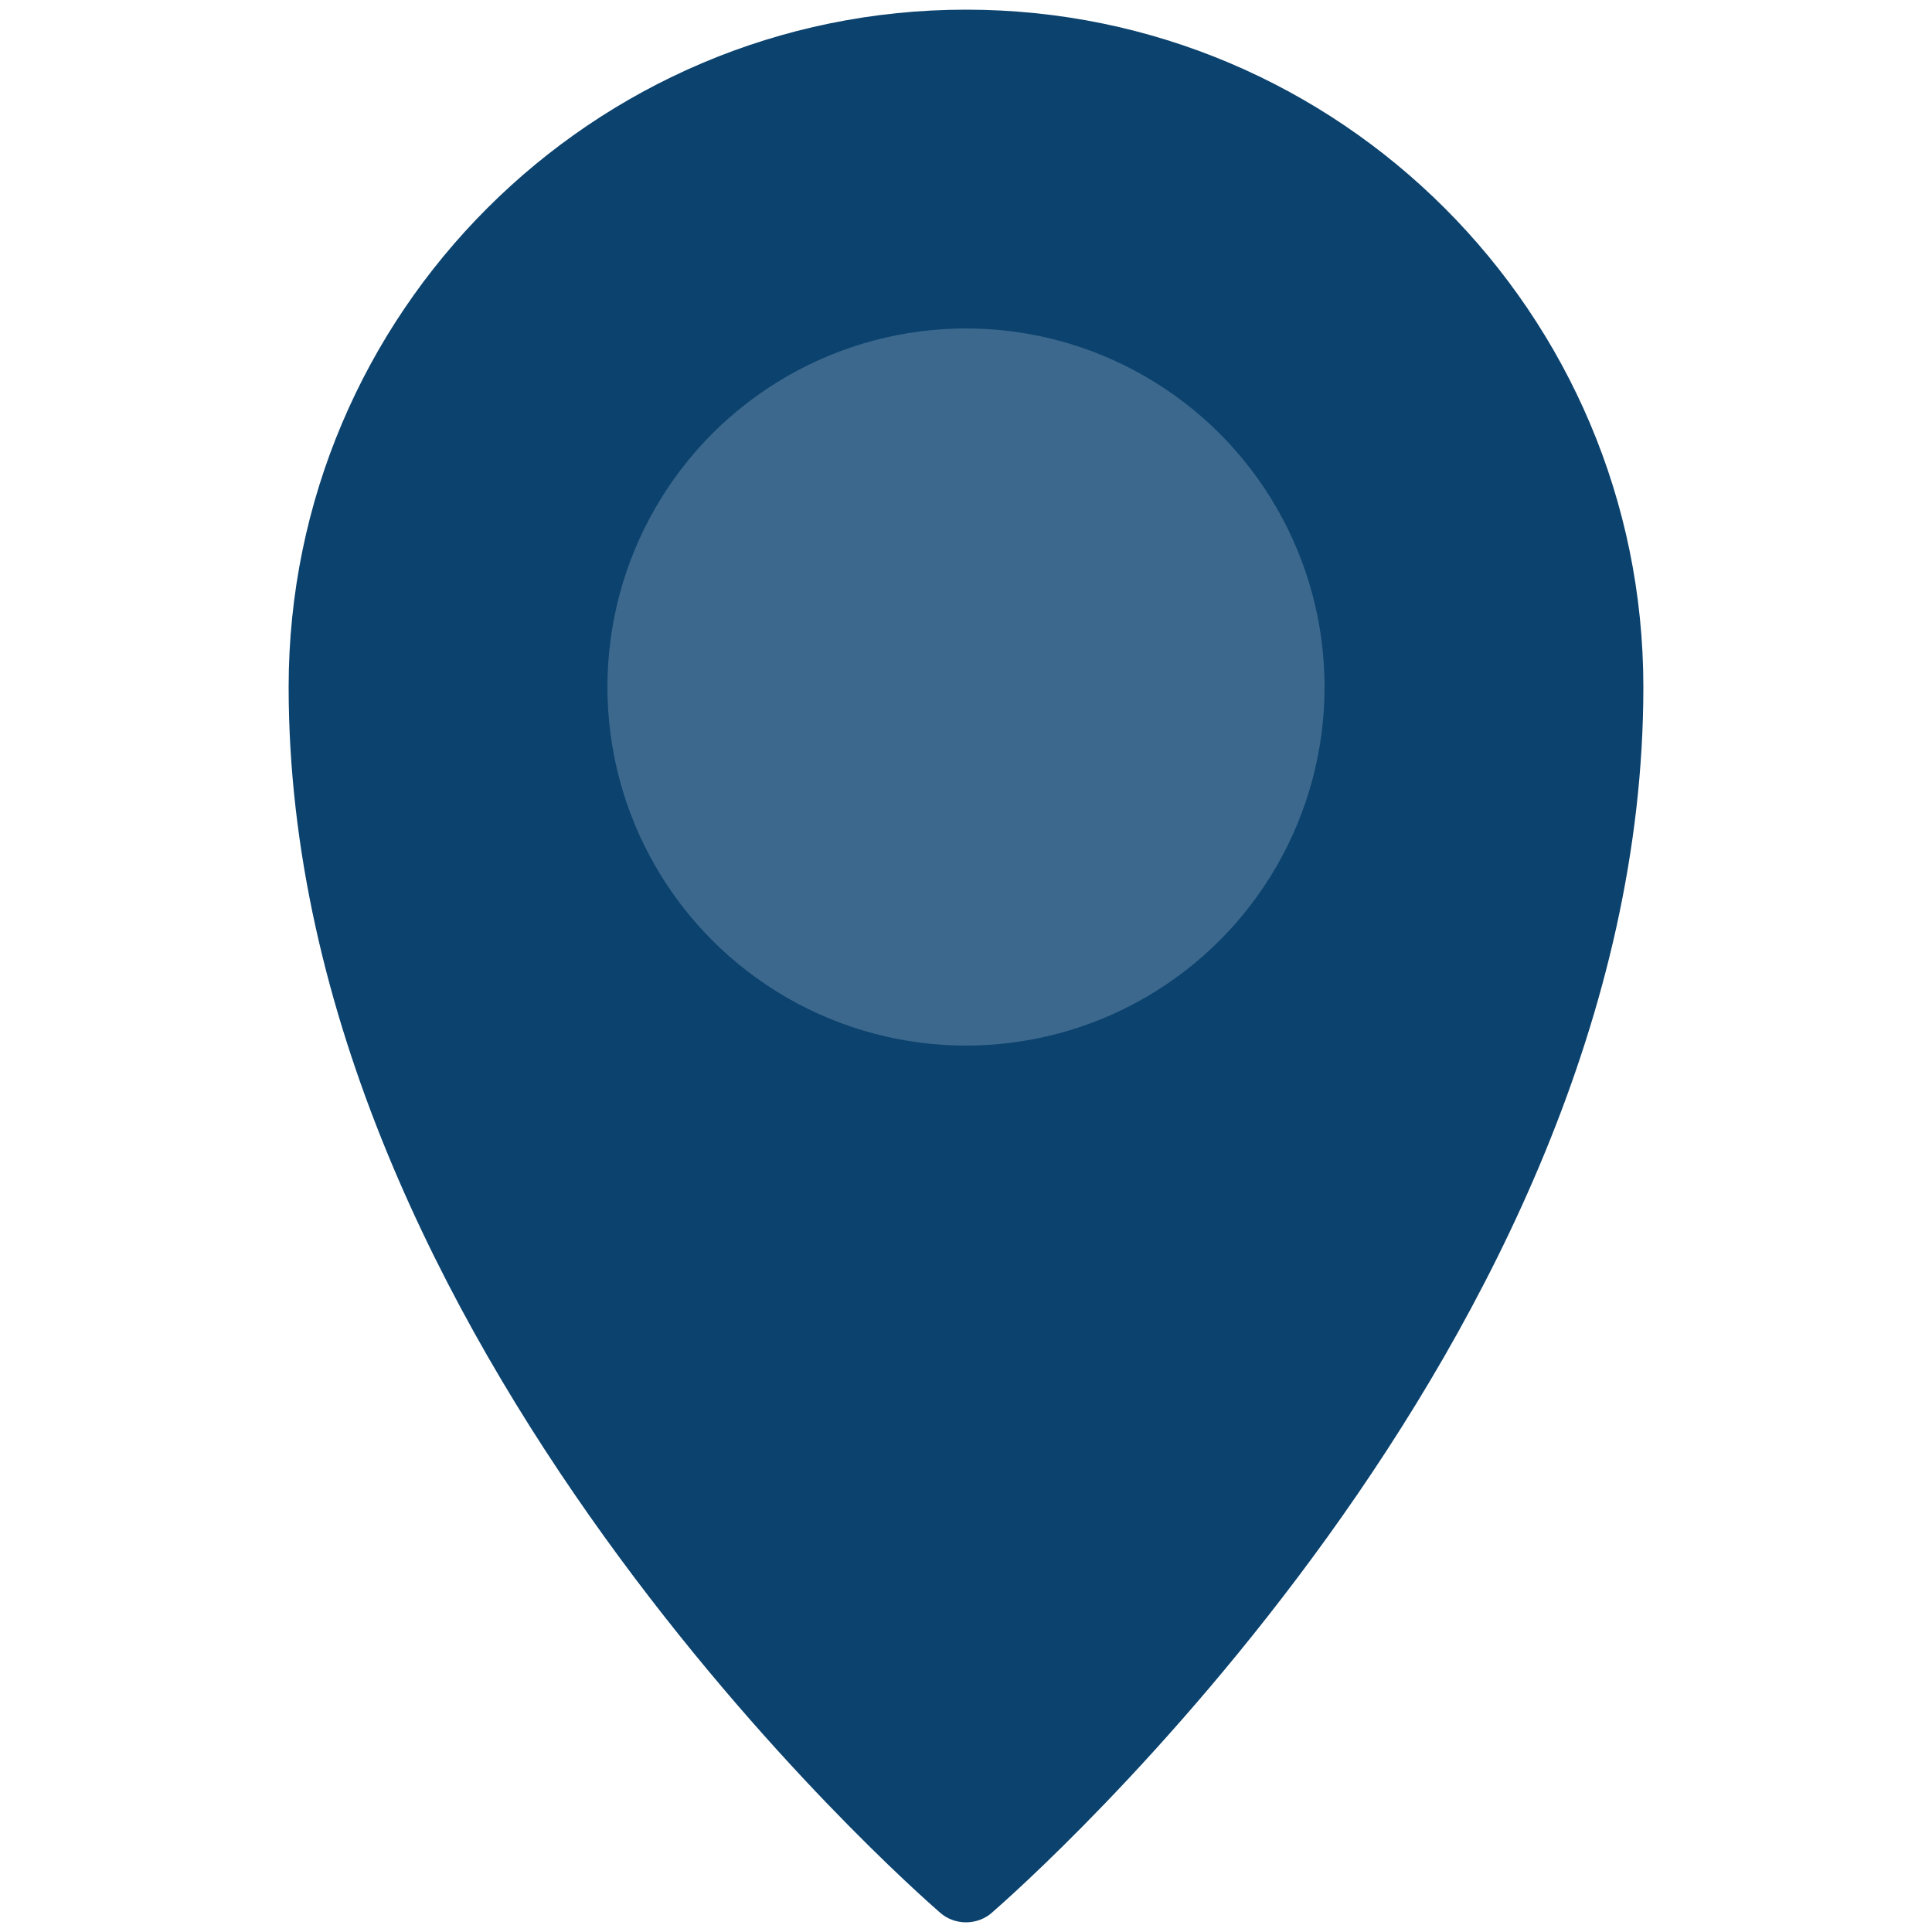 <?xml version="1.0" encoding="utf-8"?>
<!-- Generator: Adobe Illustrator 23.0.6, SVG Export Plug-In . SVG Version: 6.00 Build 0)  -->
<svg version="1.1" id="Calque_1" xmlns="http://www.w3.org/2000/svg" xmlns:xlink="http://www.w3.org/1999/xlink" x="0px" y="0px"
	 viewBox="0 0 500 500" style="enable-background:new 0 0 500 500;" xml:space="preserve">
<style type="text/css">
	.st0{fill:#0B426E;}
	.st1{fill:#3C688D;}
</style>
<g>
	<g>
		<g>
			<path class="st0" d="M250,2.5c-96.7,0-175.3,78.6-175.3,175.3C74.7,347.3,236.4,489,243.3,495c1.9,1.7,4.4,2.5,6.7,2.5
				s4.8-0.8,6.7-2.5c6.9-6,168.6-147.7,168.6-317.2C425.3,81.1,346.7,2.5,250,2.5z"/>
		</g>
	</g>
	<circle class="st1" cx="250" cy="177.8" r="92.8"/>
</g>
</svg>
